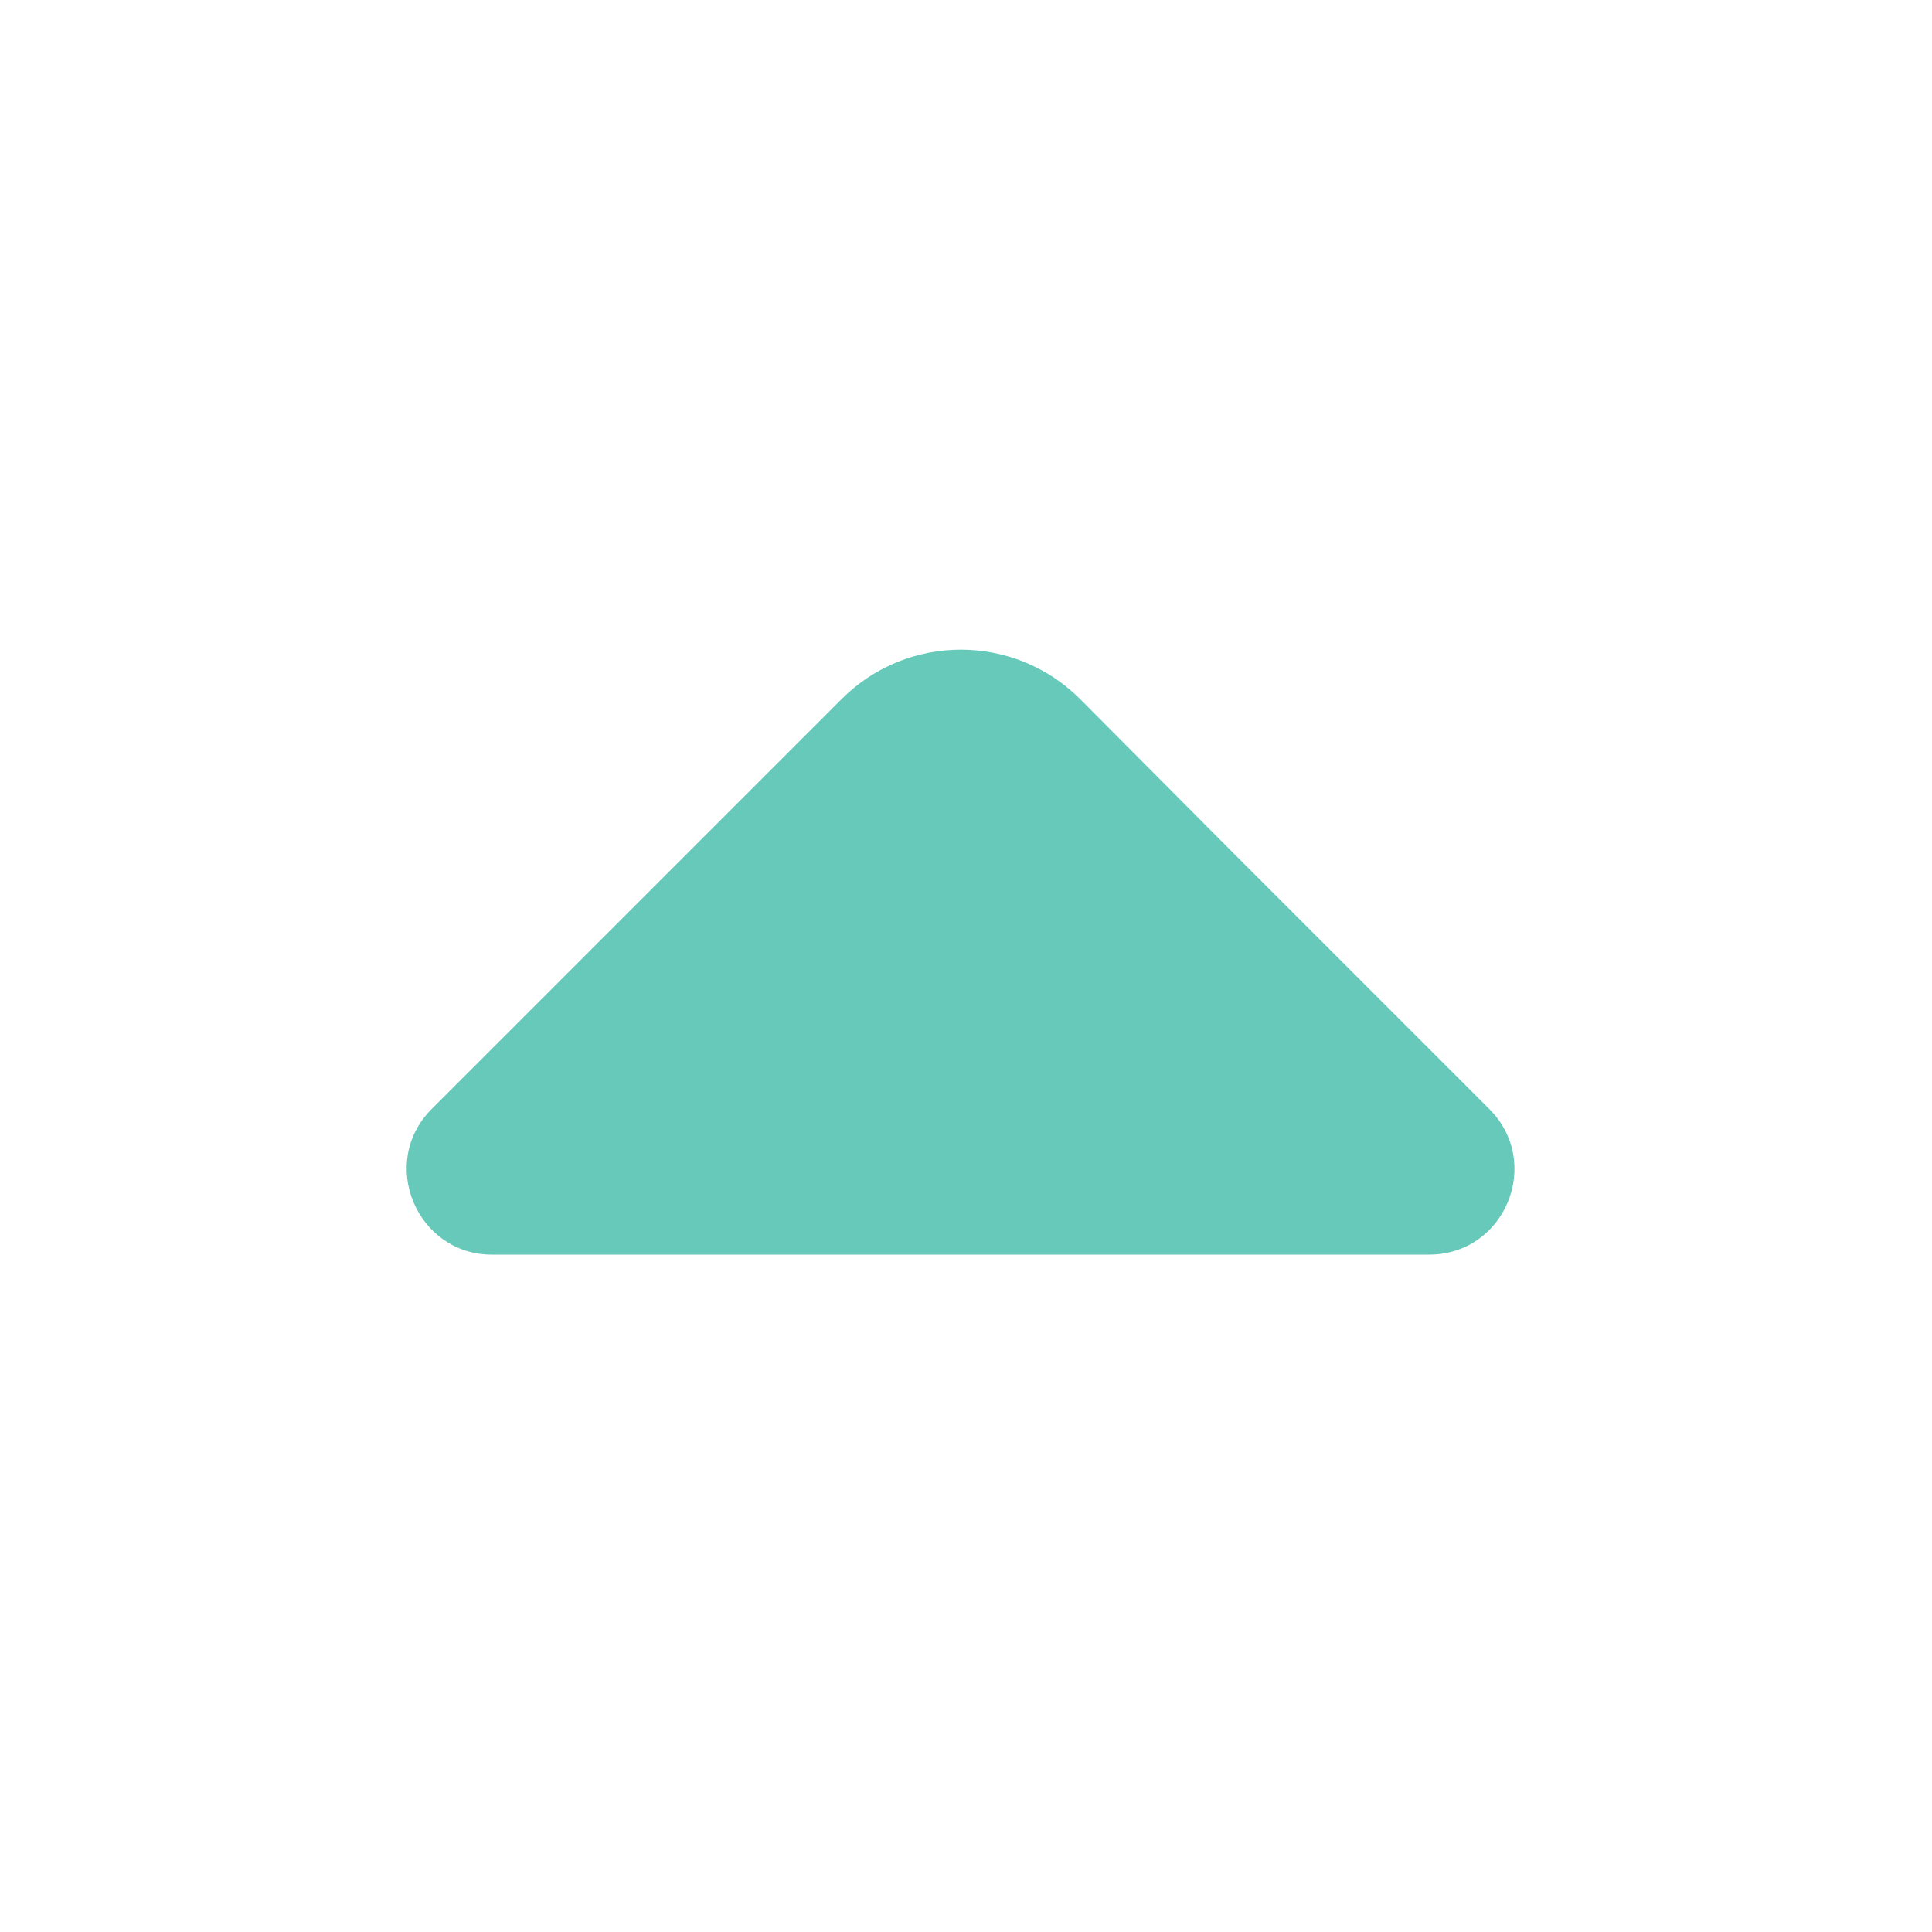 <svg width="35" height="35" viewBox="0 0 35 35" fill="none" xmlns="http://www.w3.org/2000/svg">
<path d="M26.979 20.09L22.376 15.487L19.565 12.662C18.375 11.472 16.439 11.472 15.249 12.662L7.821 20.09C6.846 21.065 7.549 22.729 8.911 22.729H16.956H25.889C27.266 22.729 27.954 21.065 26.979 20.09Z" fill="#67C9BA"/>
</svg>
